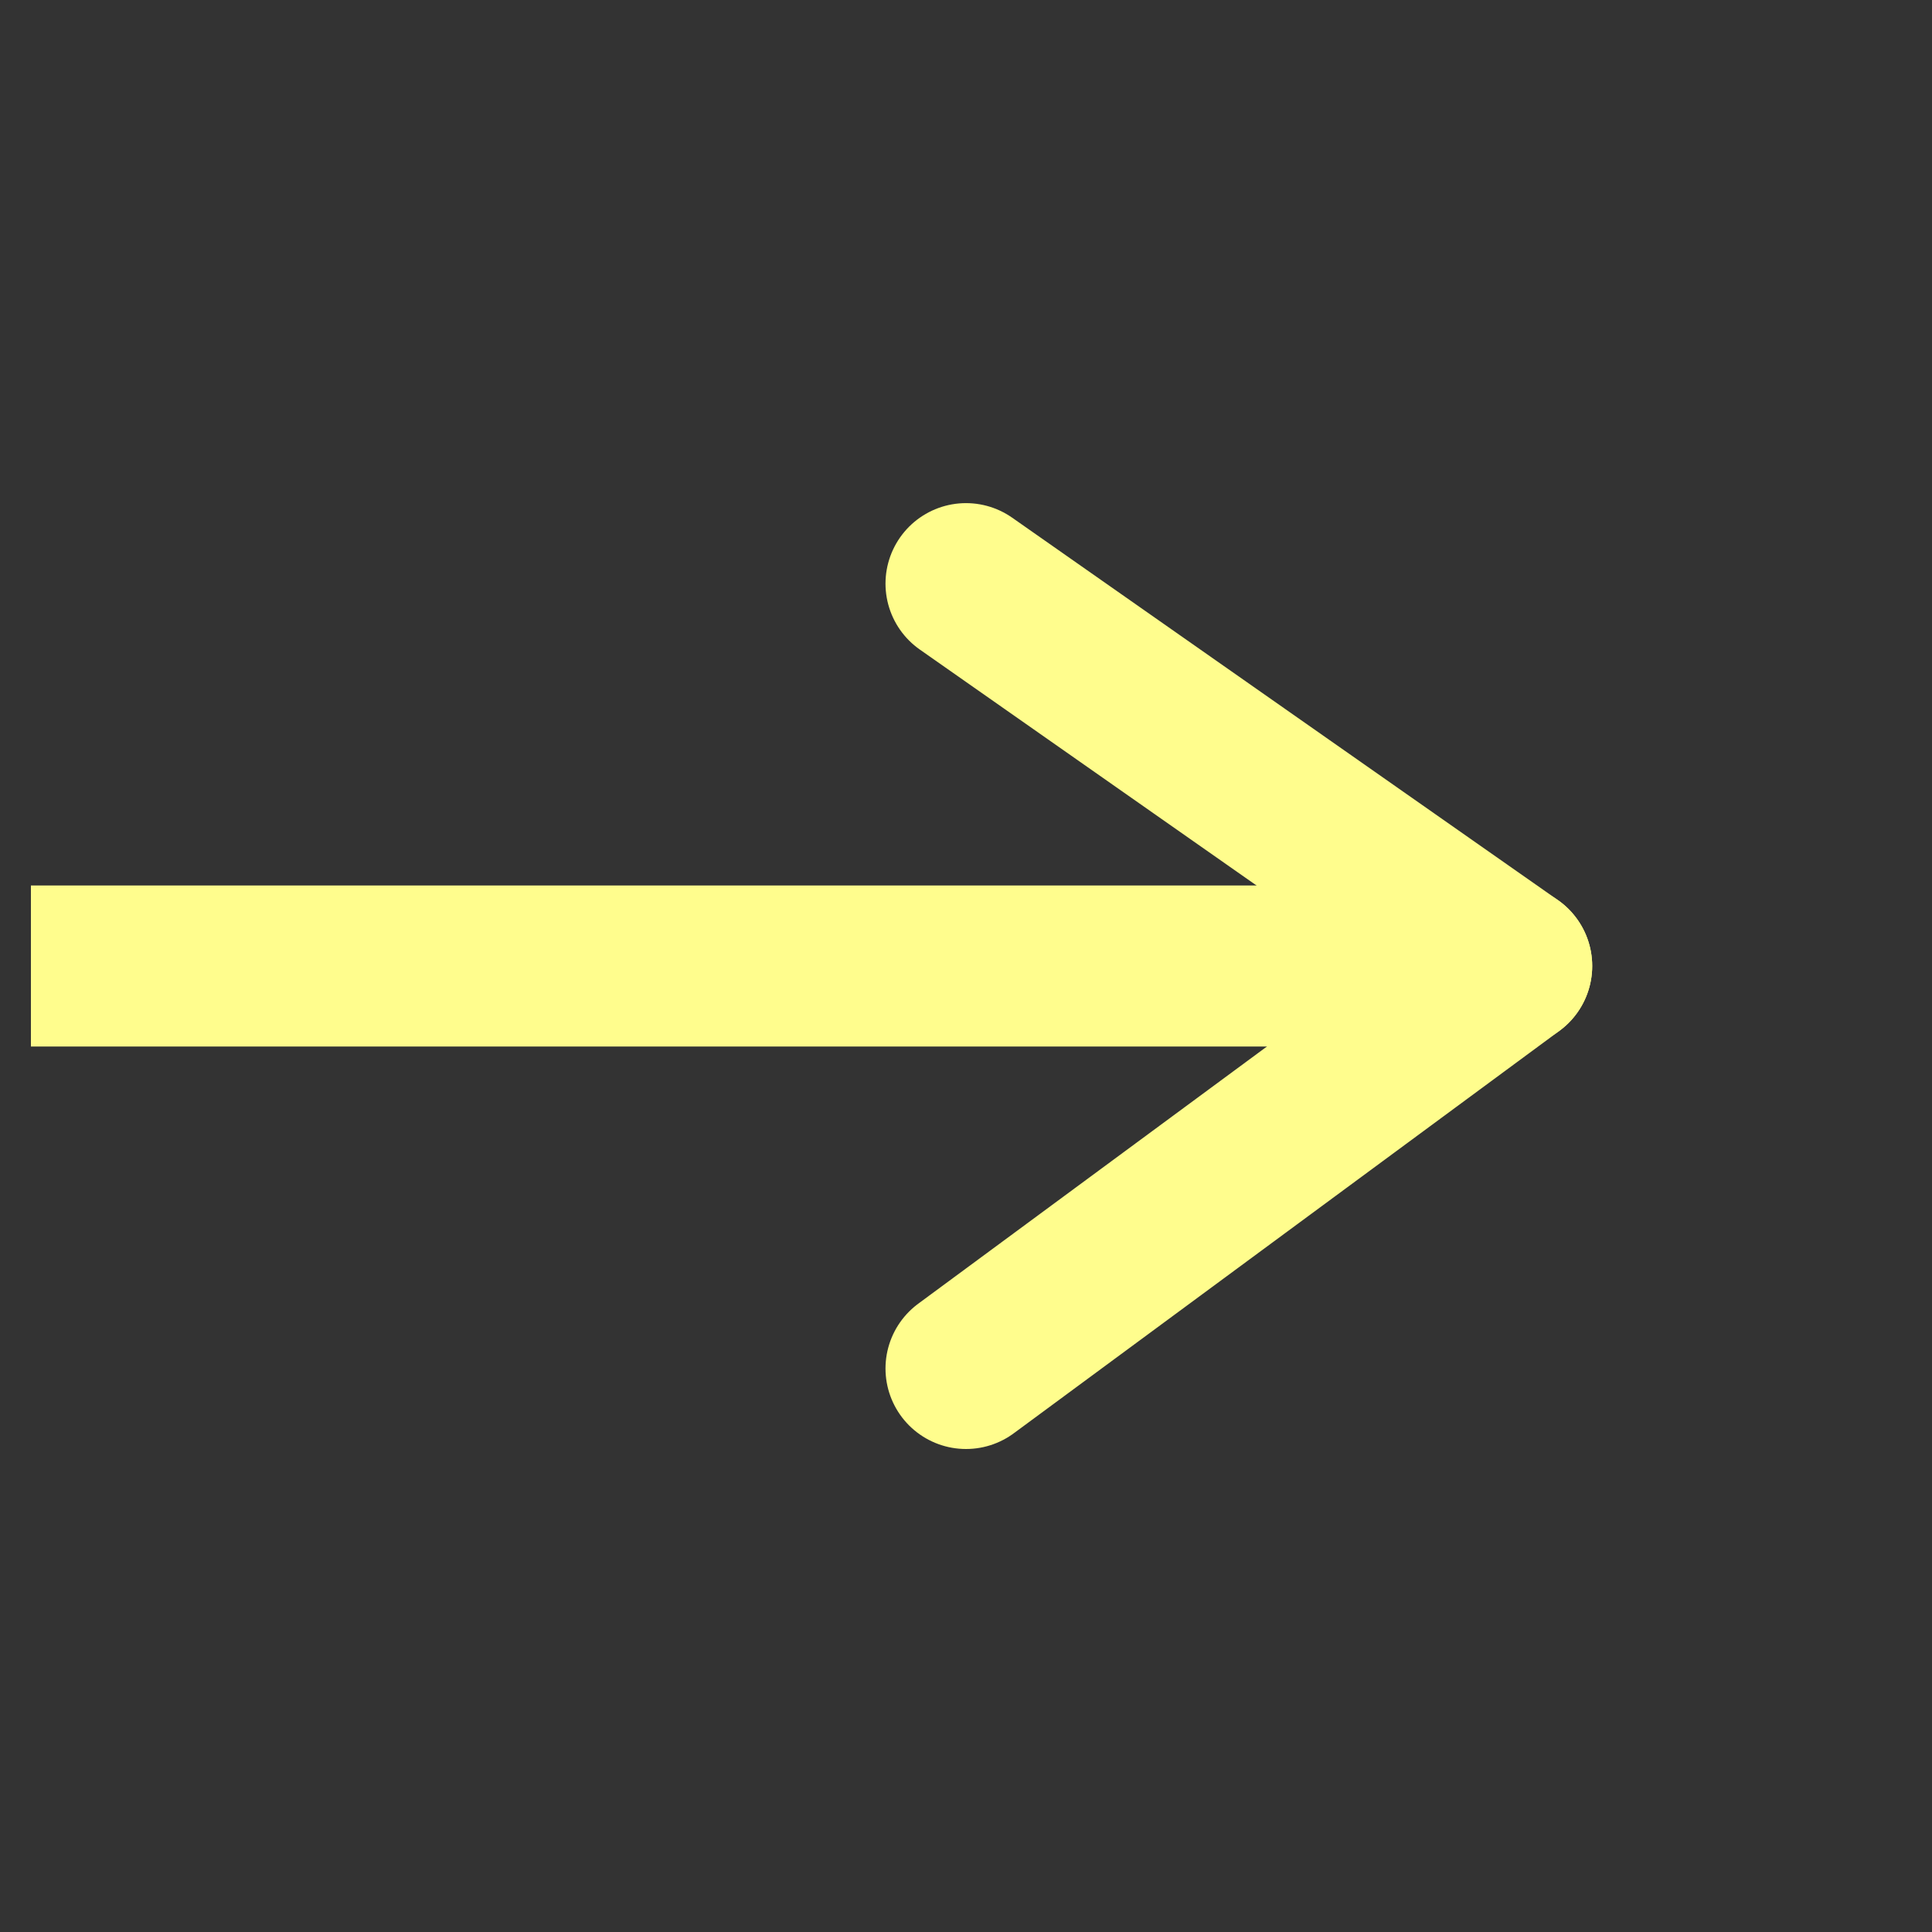 <svg width="48" height="48" viewBox="0 0 48 48" fill="none" xmlns="http://www.w3.org/2000/svg">
<rect x="0" y="0" width="48" height="48" fill="#333333" stroke="none"/>
<g clip-path="url(#clip0_445_1511)">
<path d="M-4.5 24L37.558 24" stroke="#FFFD8D" stroke-width="4" stroke-linecap="round" stroke-linejoin="round"/>
<path d="M24 14.5L37.558 24L24 34" stroke="#FFFD8D" stroke-width="4" stroke-linecap="round" stroke-linejoin="round"/>
</g>
<defs>
<clipPath id="clip0_445_1511">
<rect width="46.286" height="46.472" fill="white" transform="translate(47.24 0.857) rotate(90)"/>
</clipPath>
</defs>
</svg>
